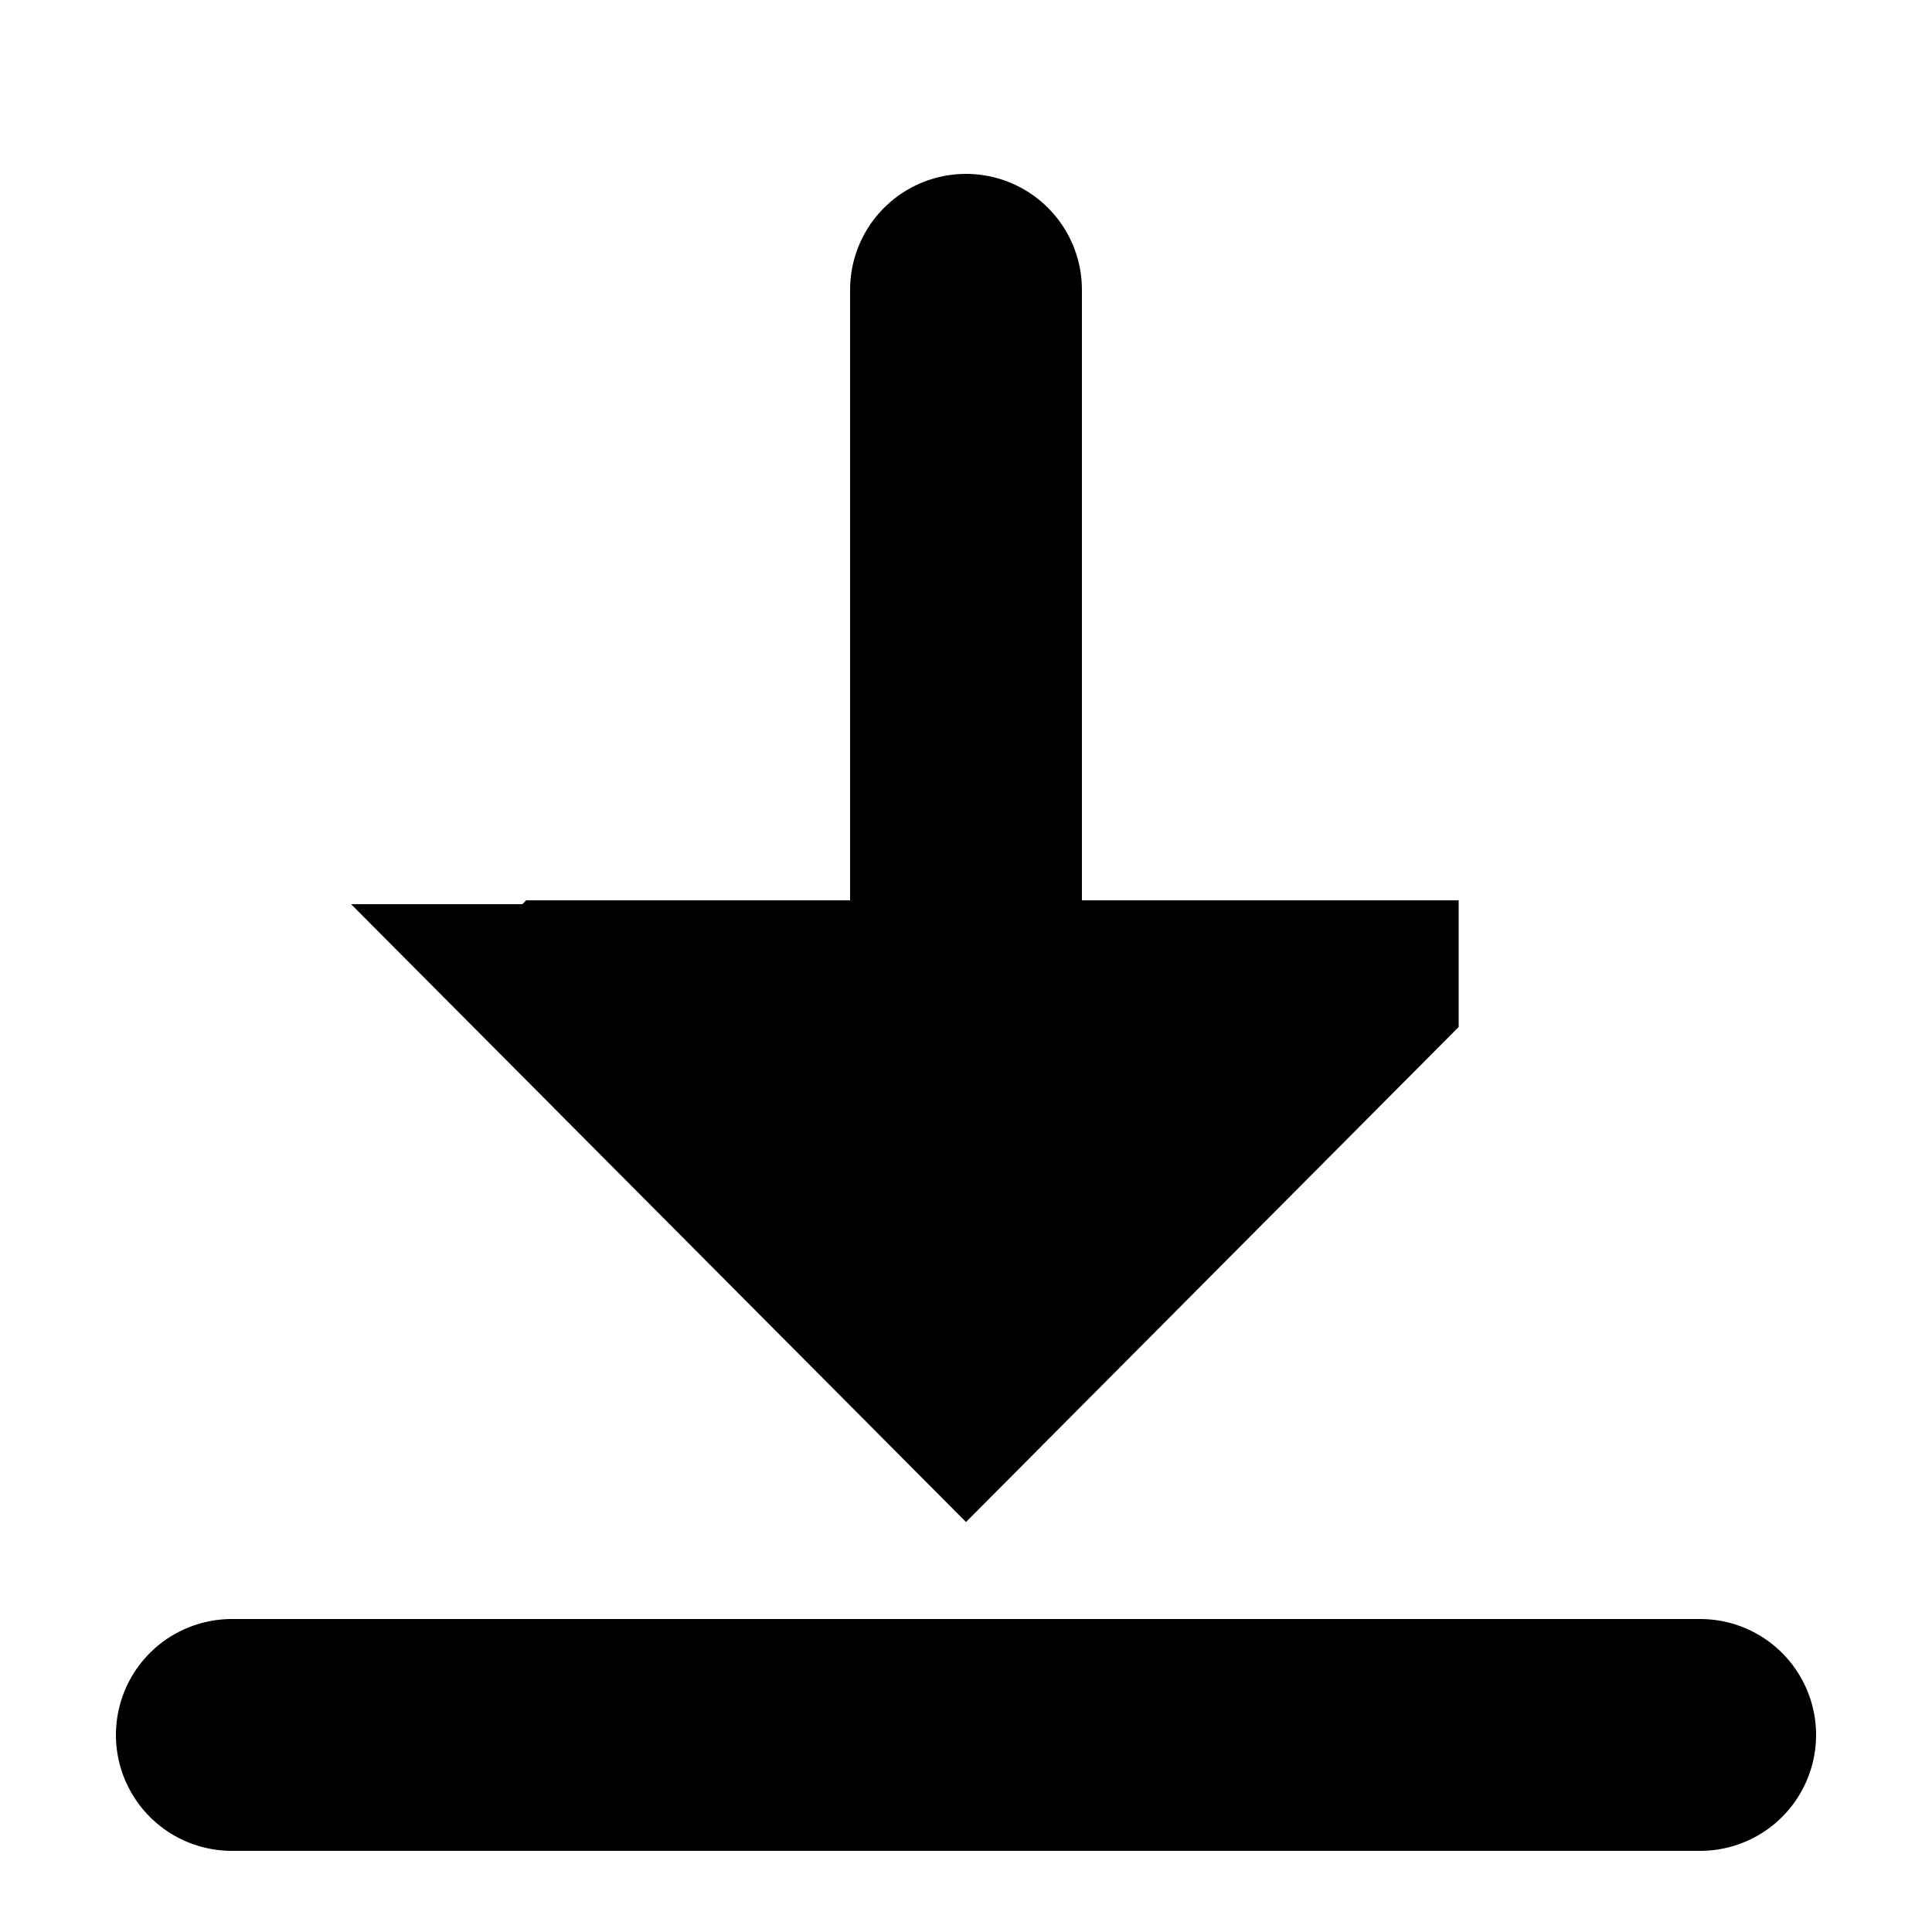 <?xml version="1.0" encoding="UTF-8"?>
<svg id="Layer_1" xmlns="http://www.w3.org/2000/svg" version="1.1" viewBox="0 0 100 100">
  <!-- Generator: Adobe Illustrator 29.3.0, SVG Export Plug-In . SVG Version: 2.1.0 Build 146)  -->
  <defs>
    <style>
      .st0 {
        fill: none;
        stroke-linecap: round;
        stroke-width: 12px;
      }

      .st0, .st1 {
        stroke: #000;
        stroke-miterlimit: 10;
      }

      .st1 {
        stroke-width: 9px;
      }
    </style>
  </defs>
  <line class="st0" x1="50" y1="15" x2="50" y2="65.4"/>
  <path class="st1" d="M29,51.3l21,21.1s0,0,0,0l21-21.1c0,0,0-.2,0-.2H29.1c0,0-.1.1,0,.2Z"/>
  <line class="st0" x1="12" y1="89.8" x2="88" y2="89.8"/>
</svg>